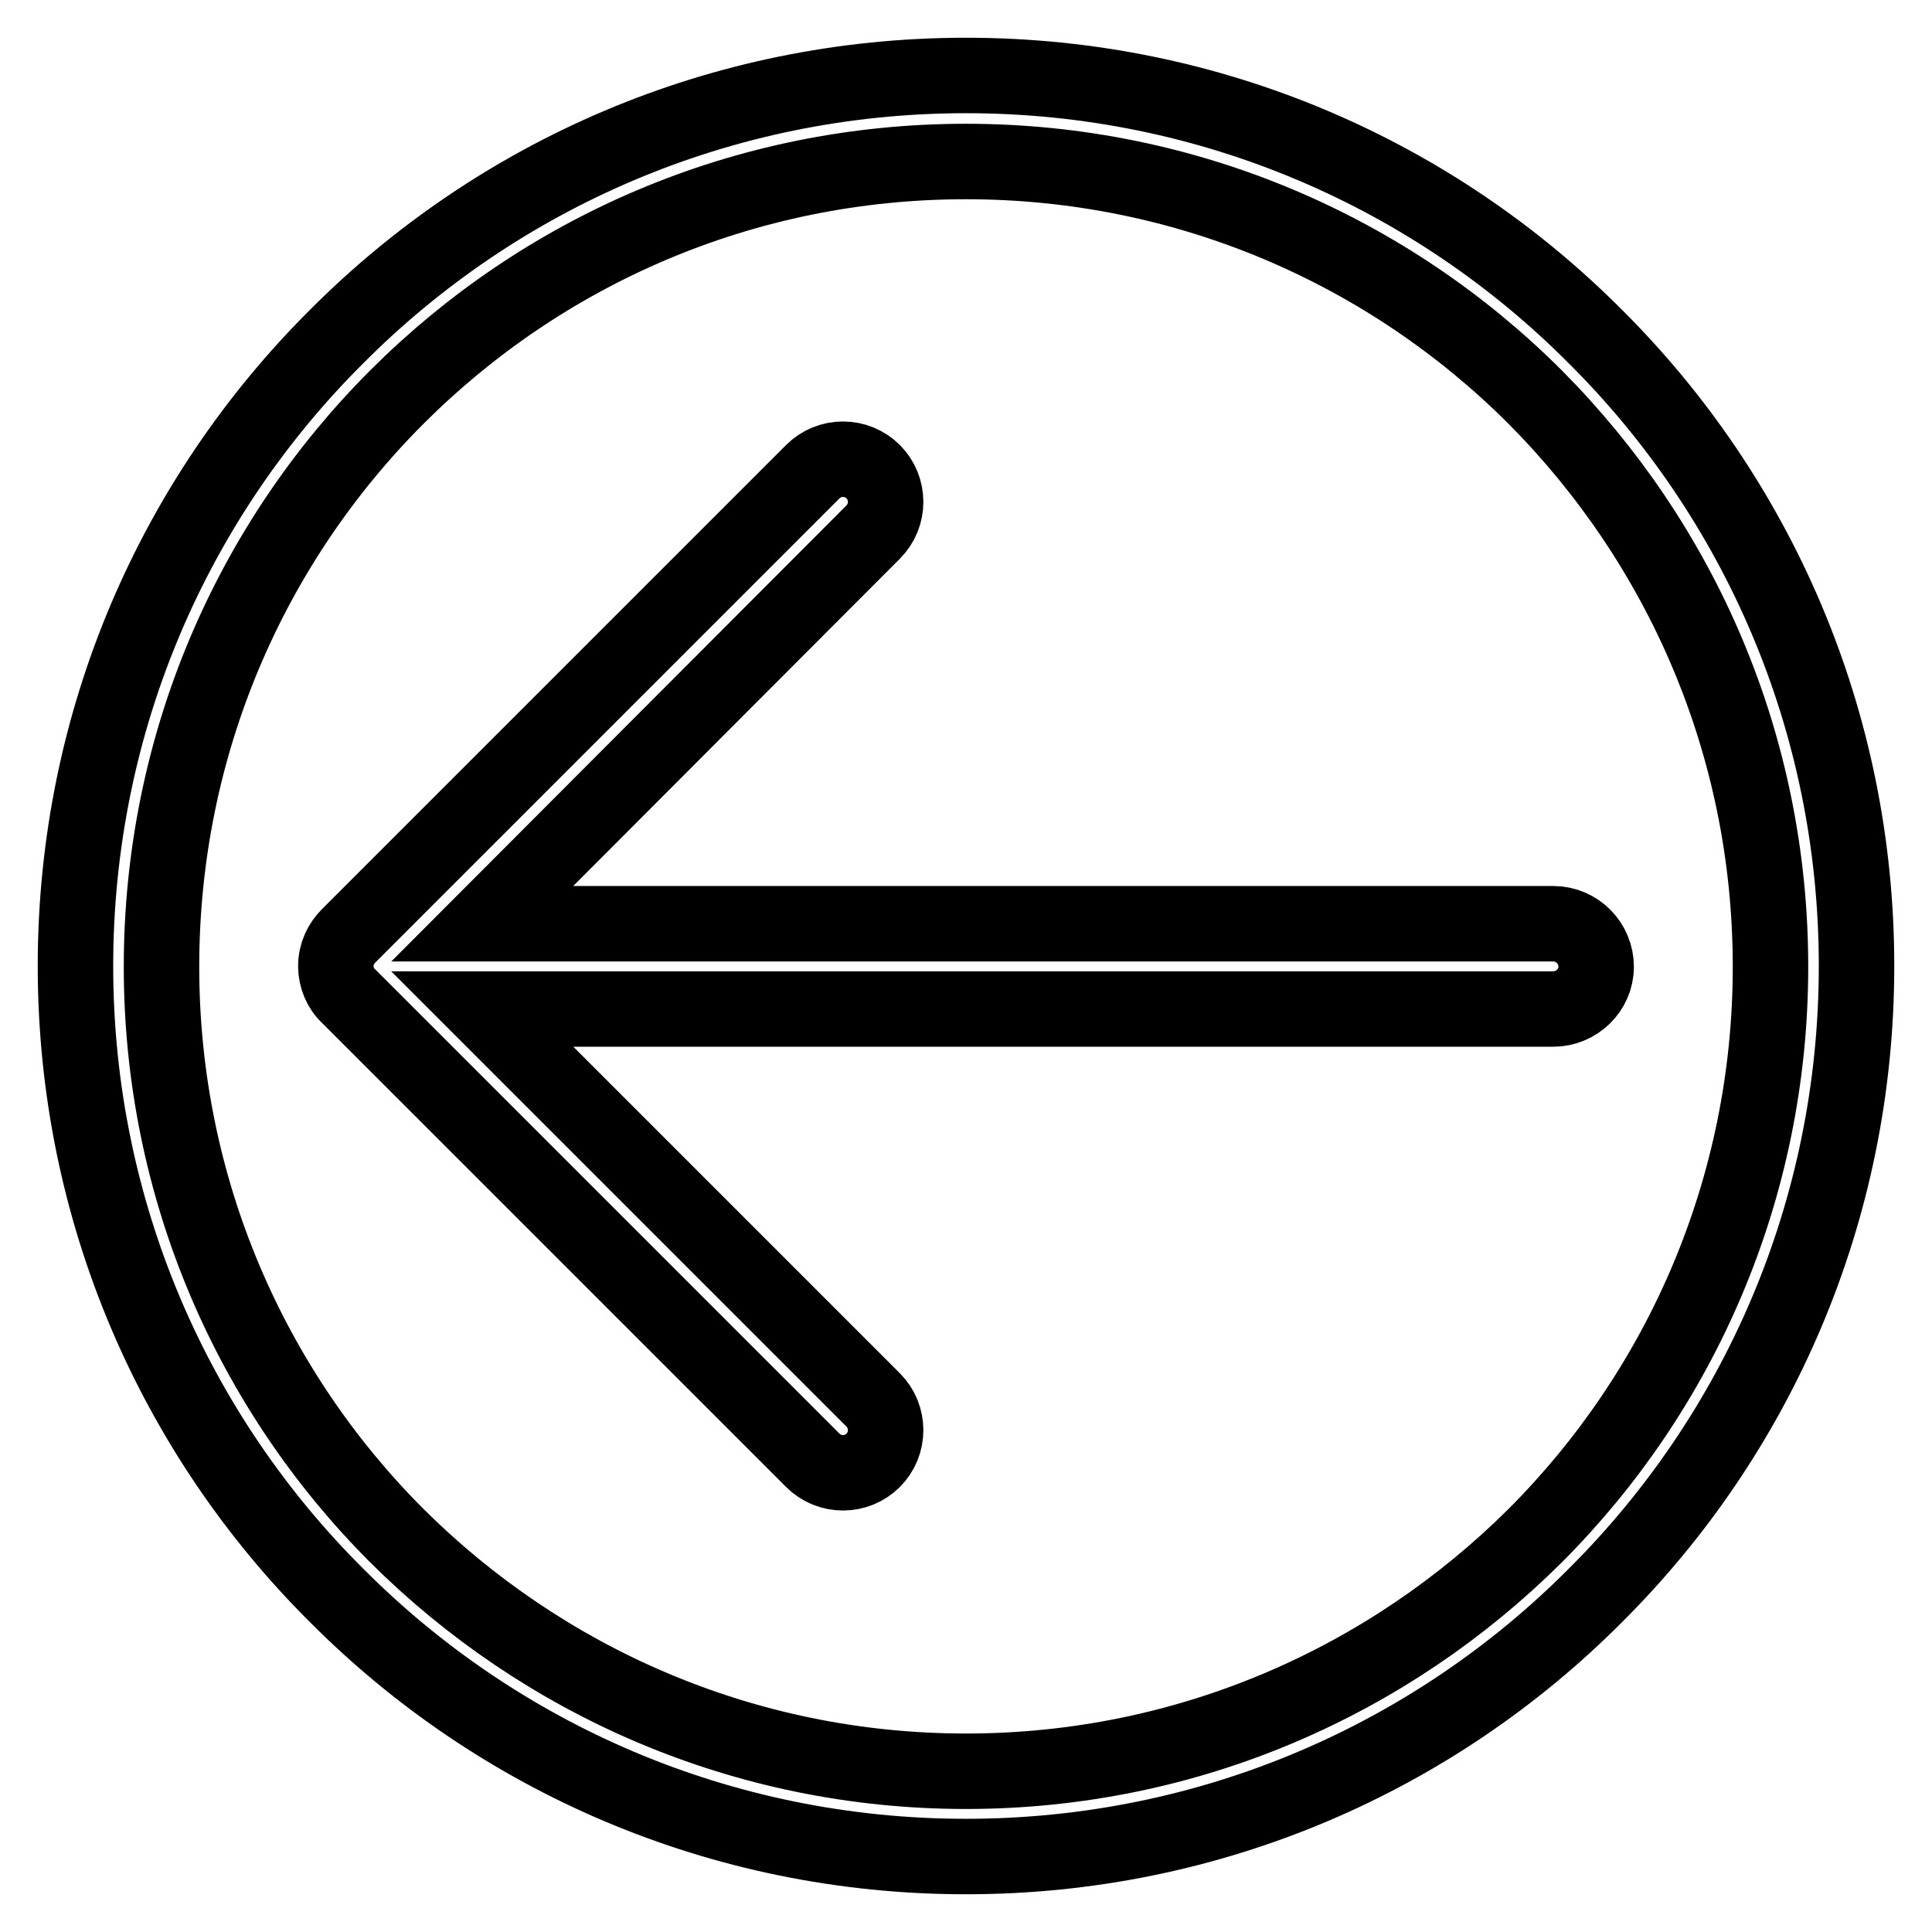 <?xml version="1.0" encoding="utf-8"?>
<!-- Svg Vector Icons : http://www.onlinewebfonts.com/icon -->
<!DOCTYPE svg PUBLIC "-//W3C//DTD SVG 1.1//EN" "http://www.w3.org/Graphics/SVG/1.1/DTD/svg11.dtd">
<svg version="1.1" xmlns="http://www.w3.org/2000/svg" xmlns:xlink="http://www.w3.org/1999/xlink" x="0px" y="0px" viewBox="0 0 256 256" enable-background="new 0 0 256 256" xml:space="preserve">
<g> <path stroke-width="10" fill-opacity="0" stroke="#000000"  d="M10,128c0-32.6,13.2-62.1,34.6-83.4C65.9,23.2,95.4,10,128,10c32.6,0,62.1,13.2,83.4,34.6 C232.8,65.9,246,95.4,246,128c0,32.6-13.2,62.1-34.6,83.4C190.1,232.8,160.6,246,128,246c-32.6,0-62.1-13.2-83.4-34.6 C23.2,190.1,10,160.6,10,128L10,128L10,128z M115.7,70.5c2.2-2.2,2.2-5.8,0-8c-2.2-2.2-5.8-2.2-8,0L46.2,124c-1,1-1.7,2.4-1.7,4 c0,1.5,0.6,3,1.7,4l0,0l0.1,0.1l61.4,61.4c2.2,2.2,5.8,2.2,8,0c2.2-2.2,2.2-5.8,0-8l-51.8-51.8h141.9c3.1,0,5.7-2.5,5.7-5.6 c0-3.1-2.5-5.7-5.7-5.7H63.9L115.7,70.5L115.7,70.5z M128,234.7c29.5,0,56.1-12,75.4-31.2c19.3-19.3,31.2-46,31.2-75.4 c0-29.5-11.9-56.1-31.2-75.5c-19.3-19.3-46-31.2-75.4-31.2c-29.5,0-56.1,11.9-75.4,31.2c-19.3,19.3-31.2,46-31.2,75.5 c0,29.4,11.9,56.1,31.2,75.4C71.9,222.7,98.5,234.7,128,234.7L128,234.7z"/></g>
</svg>
